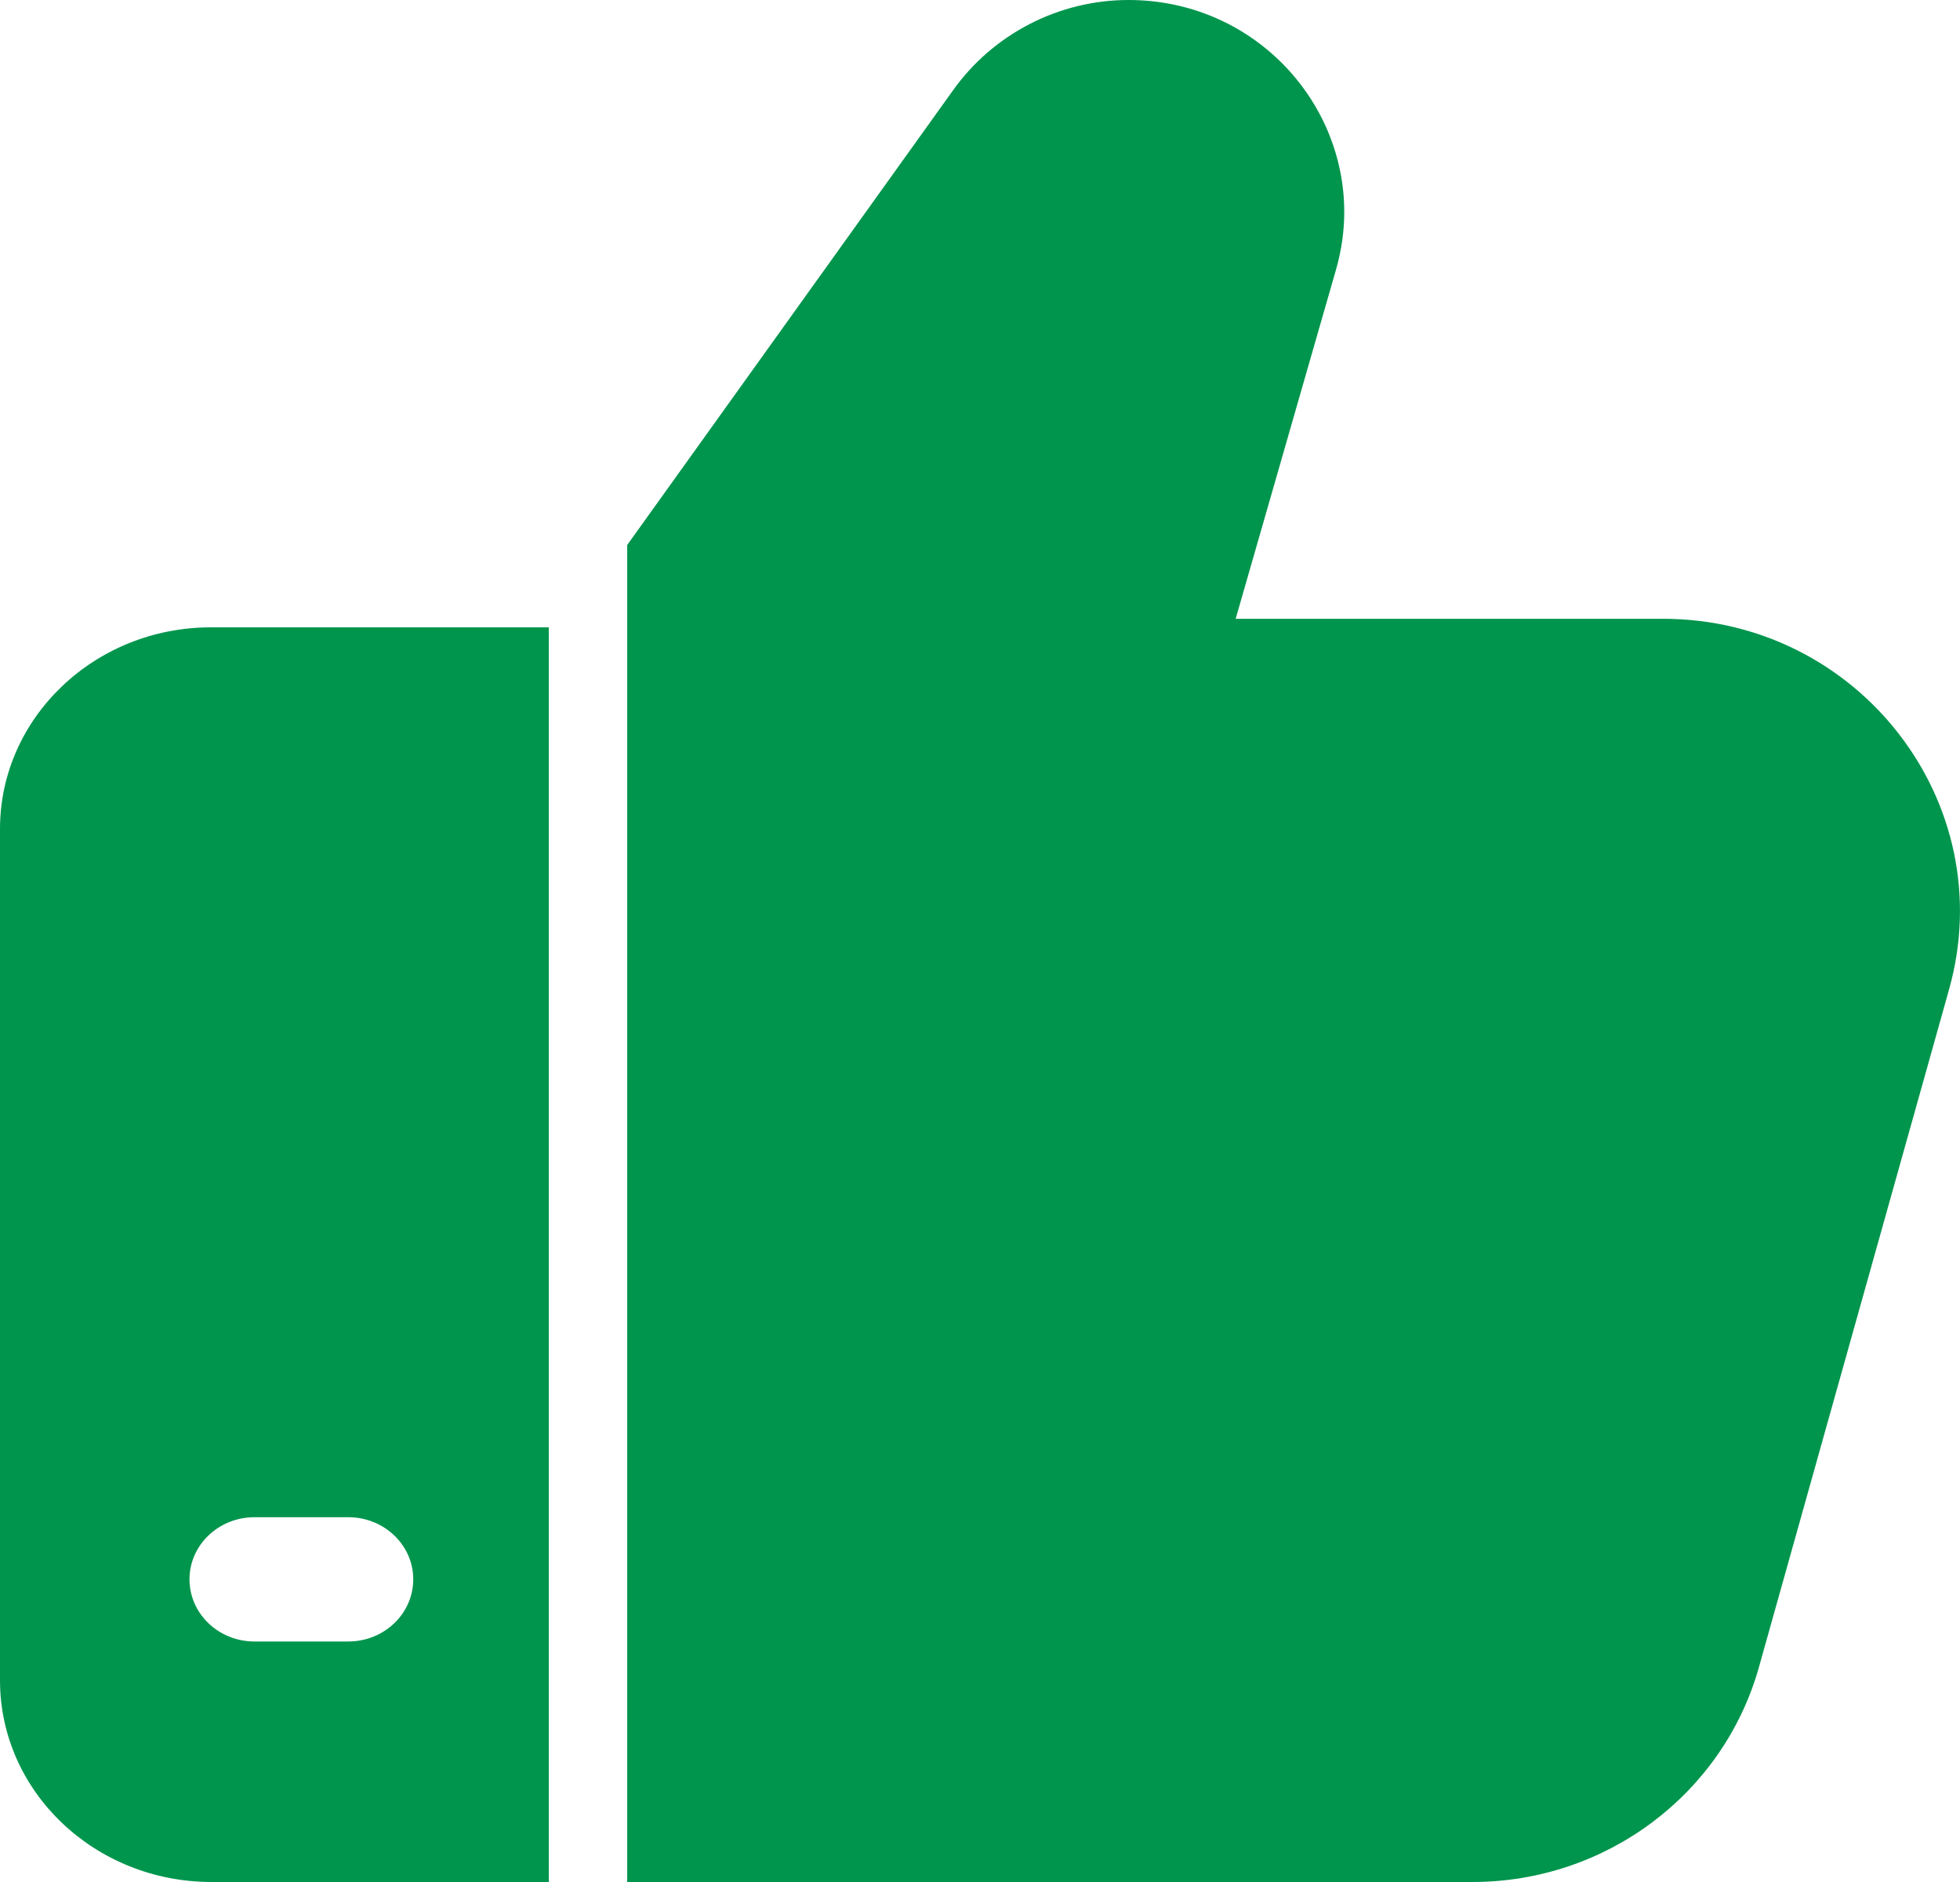 <svg width="25" height="24" viewBox="0 0 25 24" fill="none" xmlns="http://www.w3.org/2000/svg">
<path d="M21.21 7.891L15.761 7.891L17.038 3.449C17.11 3.201 17.146 2.952 17.146 2.704C17.146 1.259 15.959 0 14.394 0C13.504 0 12.667 0.434 12.155 1.153L8 6.95L8 24H18.782C20.482 24 21.975 22.883 22.433 21.269L24.861 12.616C25.527 10.24 23.71 7.891 21.21 7.891Z" fill="#00954D"/>
<path d="M2.689 8C1.207 8 0 9.154 0 10.571L0 21.429C0 22.846 1.207 24 2.699 24H7L7 8L2.689 8ZM4.442 20.933H3.246C2.788 20.933 2.417 20.578 2.417 20.14C2.417 19.703 2.788 19.348 3.246 19.348H4.442C4.9 19.348 5.271 19.703 5.271 20.14C5.271 20.578 4.9 20.933 4.442 20.933Z" fill="#00954D"/>
</svg>

